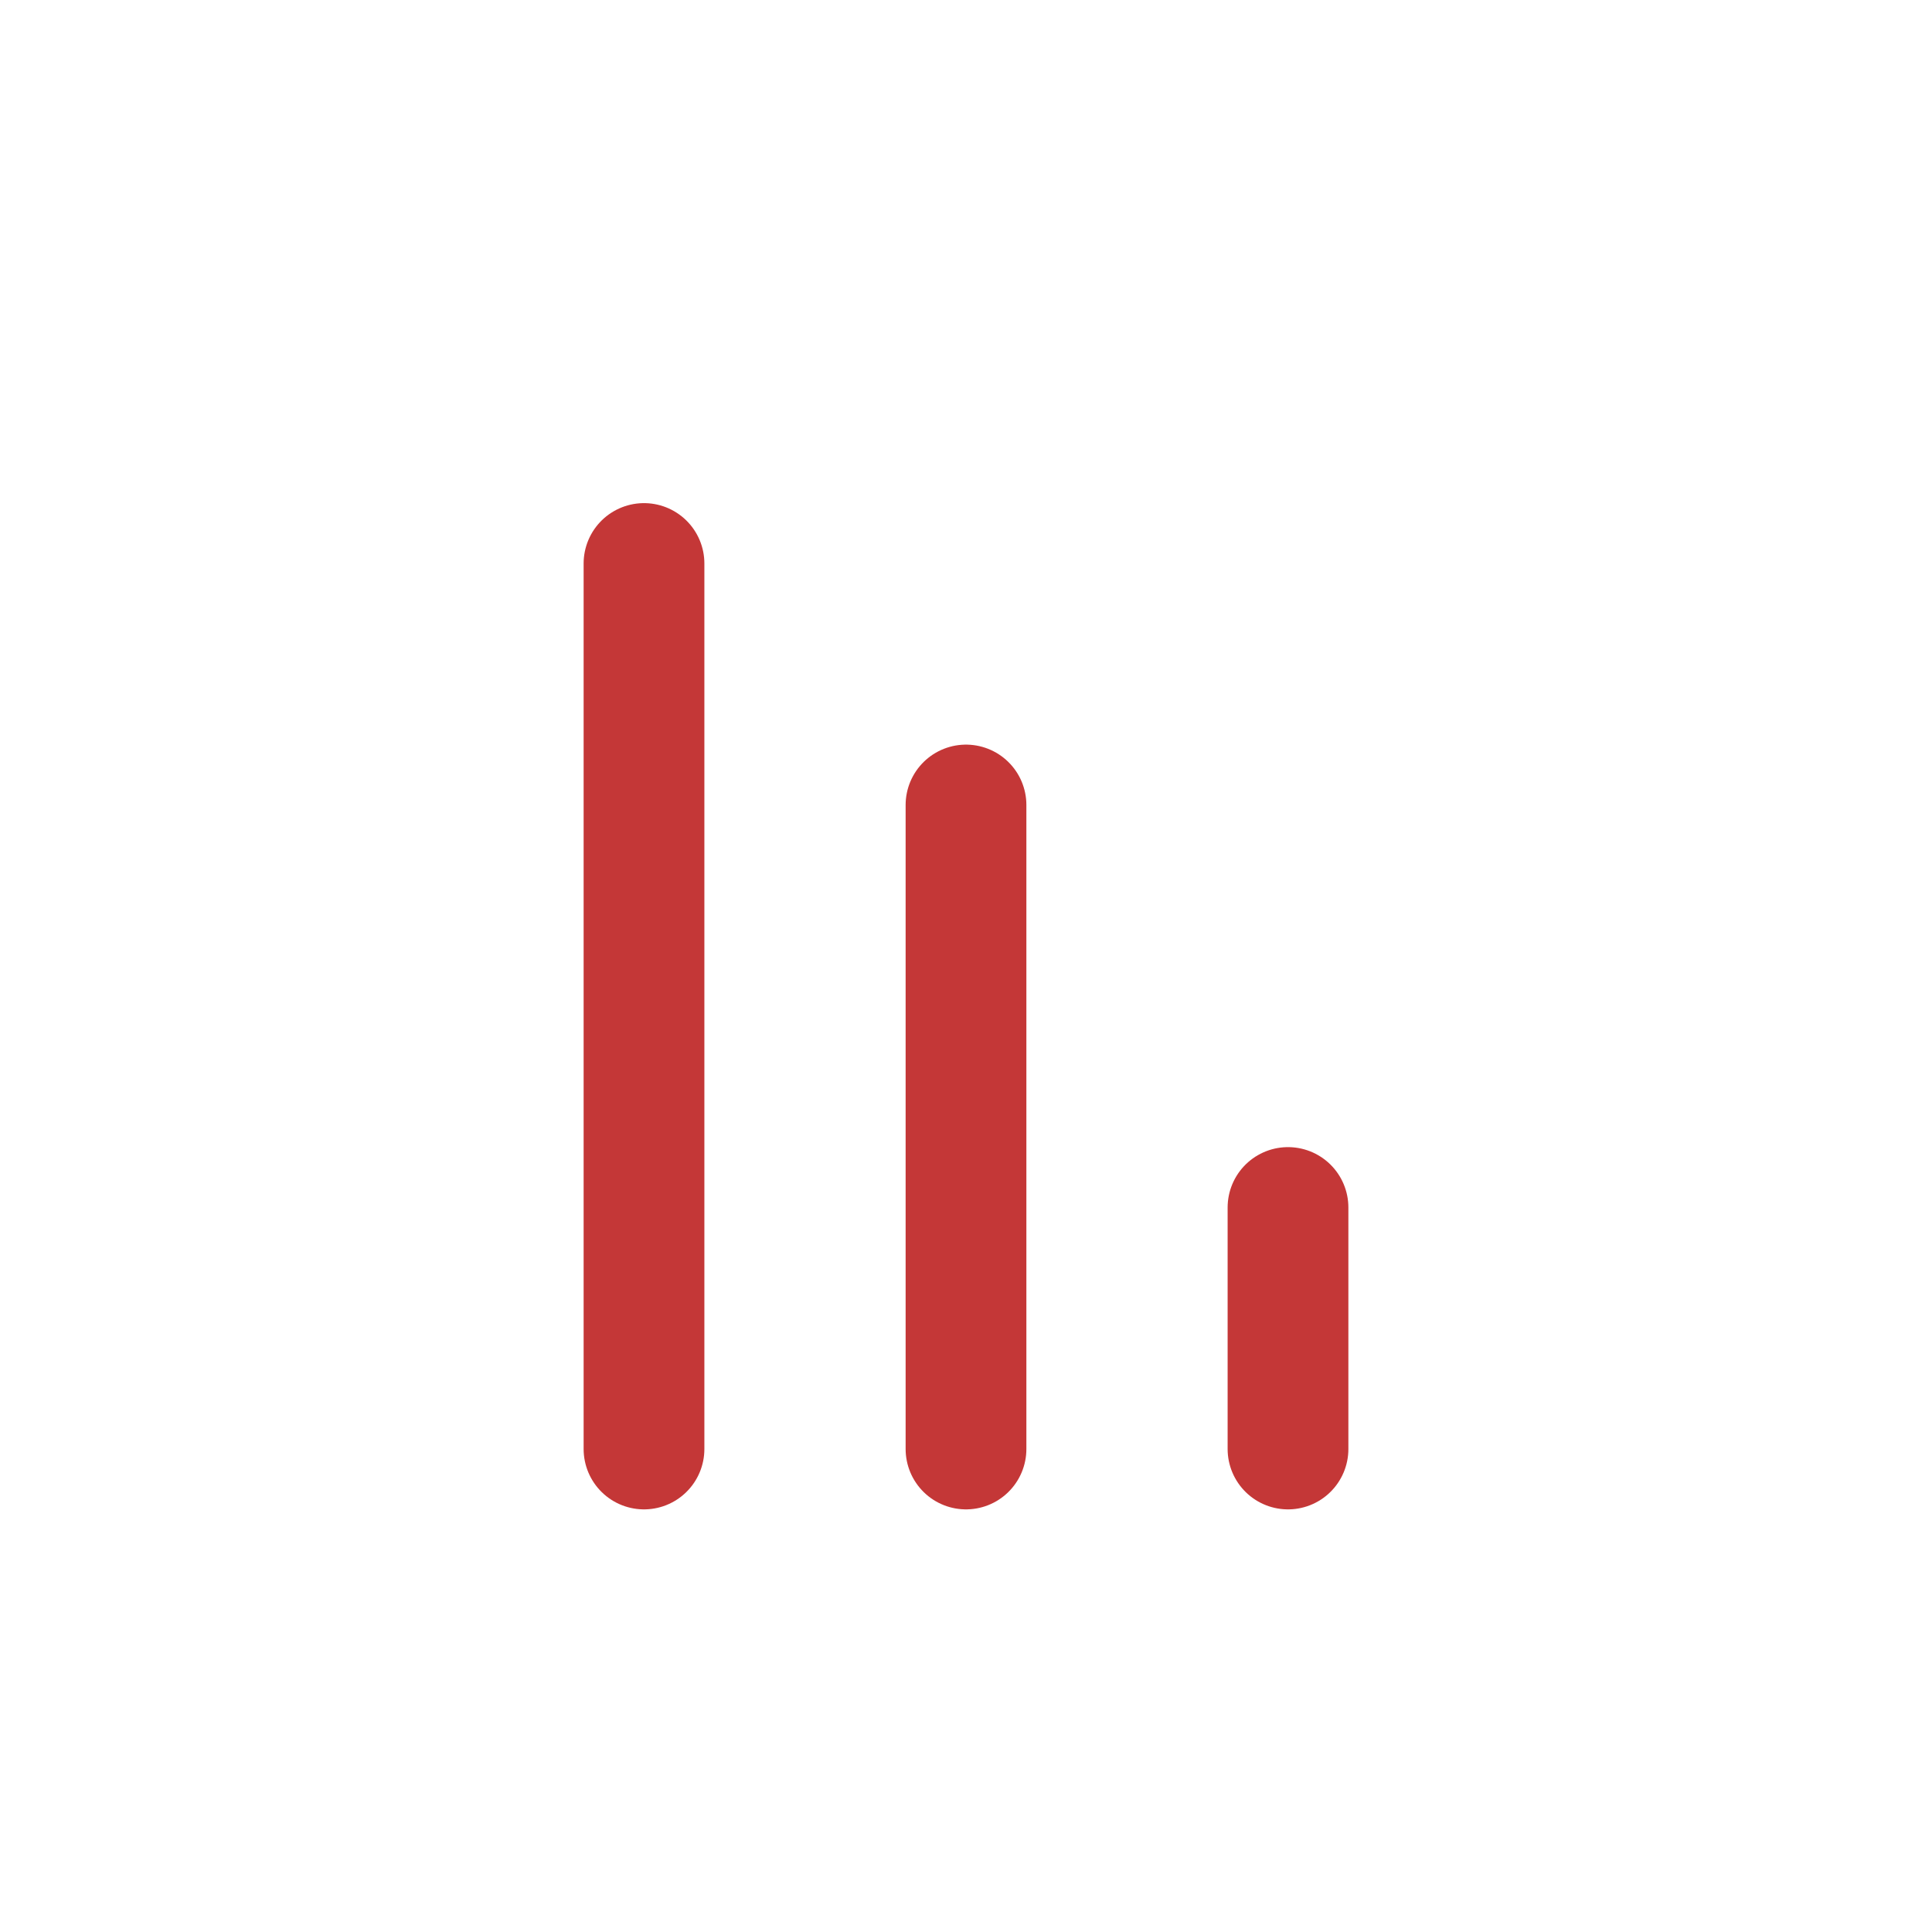 <svg width="24" height="24" viewBox="0 0 24 24" fill="none" xmlns="http://www.w3.org/2000/svg">
<path d="M8 7L8 18" stroke="#C43737" stroke-width="1.5" stroke-linecap="round"/>
<path d="M12 10L12 18" stroke="#C43737" stroke-width="1.5" stroke-linecap="round"/>
<path d="M16 15L16 18" stroke="#C43737" stroke-width="1.5" stroke-linecap="round"/>
</svg>
